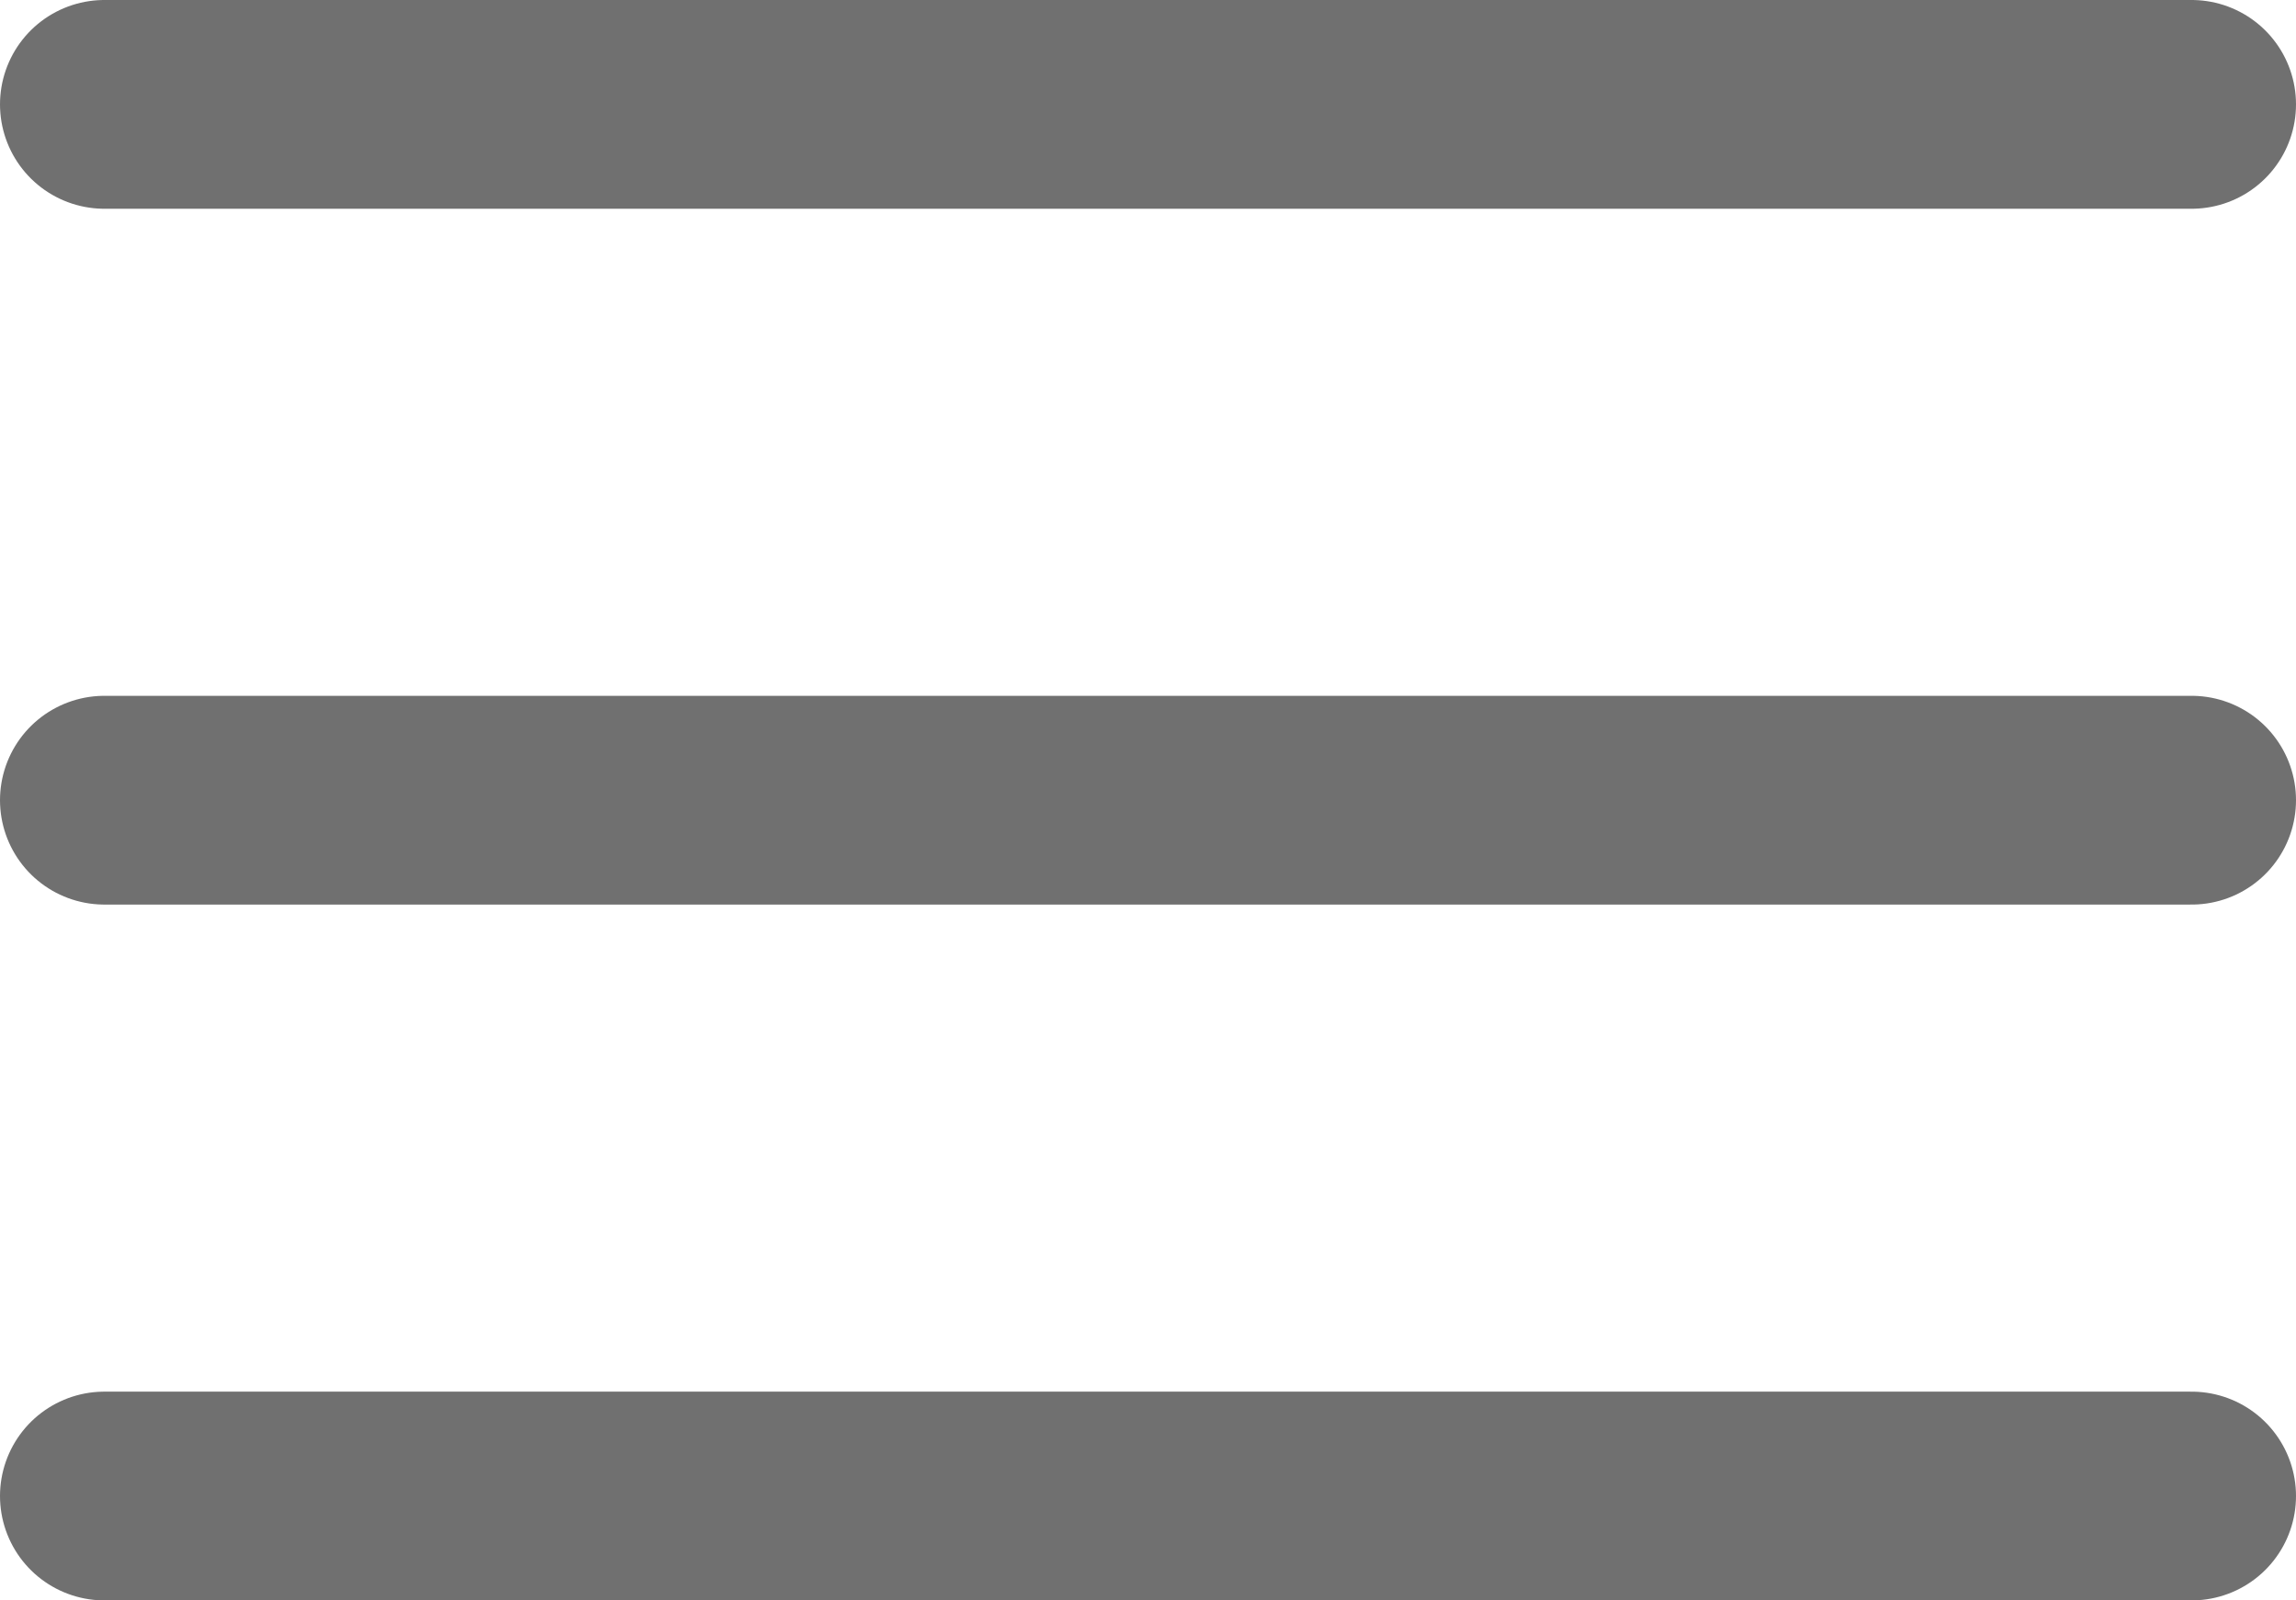 <svg xmlns="http://www.w3.org/2000/svg" width="16.5" height="11.5" viewBox="0 0 16.5 11.5">
  <g id="Group_657" data-name="Group 657" transform="translate(-7.25 -13.25)">
    <line id="Line_8" data-name="Line 8" x2="15" transform="translate(8 14)" fill="none" stroke="#707070" stroke-linecap="round" stroke-width="1.5"/>
    <line id="Line_9" data-name="Line 9" x2="15" transform="translate(8 19)" fill="none" stroke="#707070" stroke-linecap="round" stroke-width="1.5"/>
    <line id="Line_10" data-name="Line 10" x2="15" transform="translate(8 24)" fill="none" stroke="#707070" stroke-linecap="round" stroke-width="1.5"/>
  </g>
</svg>
